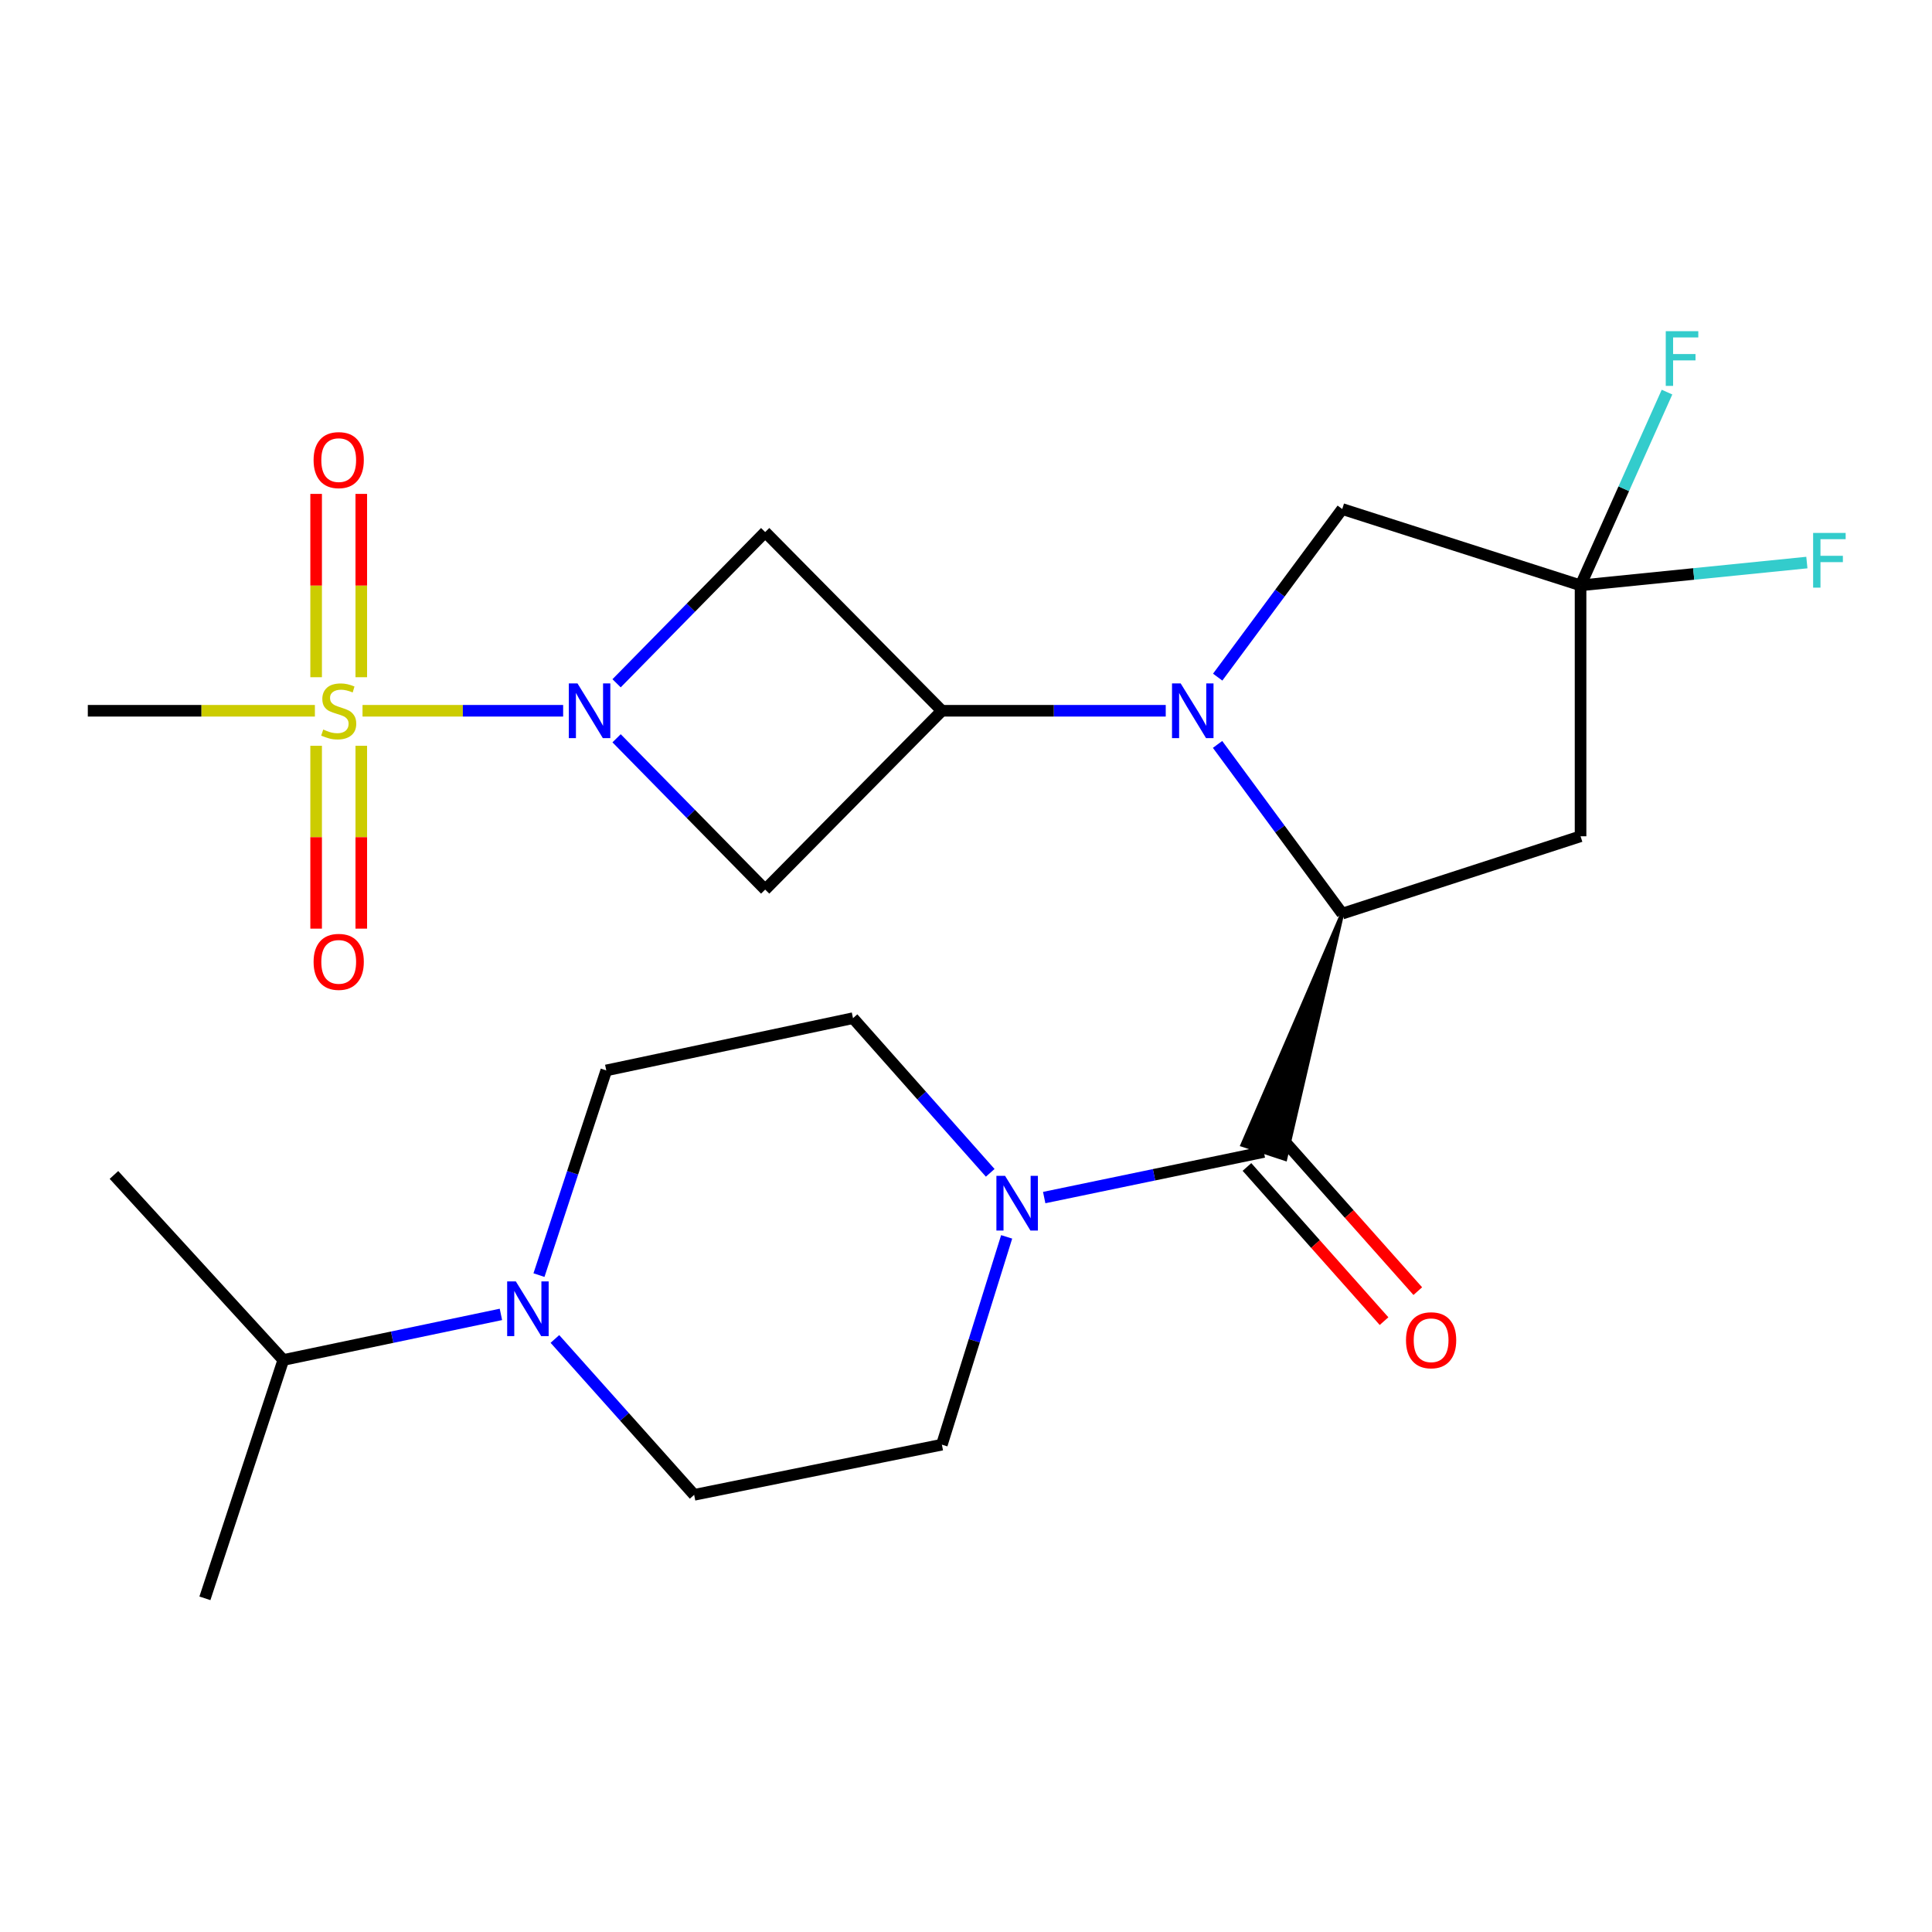 <?xml version='1.0' encoding='iso-8859-1'?>
<svg version='1.1' baseProfile='full'
              xmlns='http://www.w3.org/2000/svg'
                      xmlns:rdkit='http://www.rdkit.org/xml'
                      xmlns:xlink='http://www.w3.org/1999/xlink'
                  xml:space='preserve'
width='1000px' height='1000px' viewBox='0 0 1000 1000'>
<!-- END OF HEADER -->
<rect style='opacity:1.0;fill:#FFFFFF;stroke:none' width='1000' height='1000' x='0' y='0'> </rect>
<path class='bond-2' d='M 630.21,385.311 L 662.475,429.099' style='fill:none;fill-rule:evenodd;stroke:#0000FF;stroke-width:6px;stroke-linecap:butt;stroke-linejoin:miter;stroke-opacity:1' />
<path class='bond-2' d='M 662.475,429.099 L 694.741,472.887' style='fill:none;fill-rule:evenodd;stroke:#000000;stroke-width:6px;stroke-linecap:butt;stroke-linejoin:miter;stroke-opacity:1' />
<path class='bond-3' d='M 603.386,367.89 L 545.45,367.89' style='fill:none;fill-rule:evenodd;stroke:#0000FF;stroke-width:6px;stroke-linecap:butt;stroke-linejoin:miter;stroke-opacity:1' />
<path class='bond-3' d='M 545.45,367.89 L 487.513,367.89' style='fill:none;fill-rule:evenodd;stroke:#000000;stroke-width:6px;stroke-linecap:butt;stroke-linejoin:miter;stroke-opacity:1' />
<path class='bond-11' d='M 630.273,350.481 L 662.507,306.98' style='fill:none;fill-rule:evenodd;stroke:#0000FF;stroke-width:6px;stroke-linecap:butt;stroke-linejoin:miter;stroke-opacity:1' />
<path class='bond-11' d='M 662.507,306.98 L 694.741,263.478' style='fill:none;fill-rule:evenodd;stroke:#000000;stroke-width:6px;stroke-linecap:butt;stroke-linejoin:miter;stroke-opacity:1' />
<path class='bond-0' d='M 187.641,367.89 L 239.562,367.89' style='fill:none;fill-rule:evenodd;stroke:#CCCC00;stroke-width:6px;stroke-linecap:butt;stroke-linejoin:miter;stroke-opacity:1' />
<path class='bond-0' d='M 239.562,367.89 L 291.483,367.89' style='fill:none;fill-rule:evenodd;stroke:#0000FF;stroke-width:6px;stroke-linecap:butt;stroke-linejoin:miter;stroke-opacity:1' />
<path class='bond-12' d='M 186.999,350.525 L 186.999,303.083' style='fill:none;fill-rule:evenodd;stroke:#CCCC00;stroke-width:6px;stroke-linecap:butt;stroke-linejoin:miter;stroke-opacity:1' />
<path class='bond-12' d='M 186.999,303.083 L 186.999,255.641' style='fill:none;fill-rule:evenodd;stroke:#FF0000;stroke-width:6px;stroke-linecap:butt;stroke-linejoin:miter;stroke-opacity:1' />
<path class='bond-12' d='M 163.629,350.525 L 163.629,303.083' style='fill:none;fill-rule:evenodd;stroke:#CCCC00;stroke-width:6px;stroke-linecap:butt;stroke-linejoin:miter;stroke-opacity:1' />
<path class='bond-12' d='M 163.629,303.083 L 163.629,255.641' style='fill:none;fill-rule:evenodd;stroke:#FF0000;stroke-width:6px;stroke-linecap:butt;stroke-linejoin:miter;stroke-opacity:1' />
<path class='bond-13' d='M 163.629,386.017 L 163.629,433.34' style='fill:none;fill-rule:evenodd;stroke:#CCCC00;stroke-width:6px;stroke-linecap:butt;stroke-linejoin:miter;stroke-opacity:1' />
<path class='bond-13' d='M 163.629,433.34 L 163.629,480.662' style='fill:none;fill-rule:evenodd;stroke:#FF0000;stroke-width:6px;stroke-linecap:butt;stroke-linejoin:miter;stroke-opacity:1' />
<path class='bond-13' d='M 186.999,386.017 L 186.999,433.34' style='fill:none;fill-rule:evenodd;stroke:#CCCC00;stroke-width:6px;stroke-linecap:butt;stroke-linejoin:miter;stroke-opacity:1' />
<path class='bond-13' d='M 186.999,433.34 L 186.999,480.662' style='fill:none;fill-rule:evenodd;stroke:#FF0000;stroke-width:6px;stroke-linecap:butt;stroke-linejoin:miter;stroke-opacity:1' />
<path class='bond-22' d='M 162.988,367.89 L 104.221,367.89' style='fill:none;fill-rule:evenodd;stroke:#CCCC00;stroke-width:6px;stroke-linecap:butt;stroke-linejoin:miter;stroke-opacity:1' />
<path class='bond-22' d='M 104.221,367.89 L 45.455,367.89' style='fill:none;fill-rule:evenodd;stroke:#000000;stroke-width:6px;stroke-linecap:butt;stroke-linejoin:miter;stroke-opacity:1' />
<path class='bond-1' d='M 319.145,382.129 L 357.601,421.289' style='fill:none;fill-rule:evenodd;stroke:#0000FF;stroke-width:6px;stroke-linecap:butt;stroke-linejoin:miter;stroke-opacity:1' />
<path class='bond-1' d='M 357.601,421.289 L 396.058,460.449' style='fill:none;fill-rule:evenodd;stroke:#000000;stroke-width:6px;stroke-linecap:butt;stroke-linejoin:miter;stroke-opacity:1' />
<path class='bond-25' d='M 319.143,353.662 L 357.601,314.529' style='fill:none;fill-rule:evenodd;stroke:#0000FF;stroke-width:6px;stroke-linecap:butt;stroke-linejoin:miter;stroke-opacity:1' />
<path class='bond-25' d='M 357.601,314.529 L 396.058,275.396' style='fill:none;fill-rule:evenodd;stroke:#000000;stroke-width:6px;stroke-linecap:butt;stroke-linejoin:miter;stroke-opacity:1' />
<path class='bond-4' d='M 694.741,472.887 L 643.055,592.603 L 665.255,599.907 Z' style='fill:#000000;fill-rule:evenodd;fill-opacity:1;stroke:#000000;stroke-width:2px;stroke-linecap:butt;stroke-linejoin:miter;stroke-opacity:1;' />
<path class='bond-9' d='M 694.741,472.887 L 818.096,432.859' style='fill:none;fill-rule:evenodd;stroke:#000000;stroke-width:6px;stroke-linecap:butt;stroke-linejoin:miter;stroke-opacity:1' />
<path class='bond-6' d='M 487.513,367.89 L 396.058,275.396' style='fill:none;fill-rule:evenodd;stroke:#000000;stroke-width:6px;stroke-linecap:butt;stroke-linejoin:miter;stroke-opacity:1' />
<path class='bond-7' d='M 487.513,367.89 L 396.058,460.449' style='fill:none;fill-rule:evenodd;stroke:#000000;stroke-width:6px;stroke-linecap:butt;stroke-linejoin:miter;stroke-opacity:1' />
<path class='bond-5' d='M 654.155,596.255 L 597.316,608.058' style='fill:none;fill-rule:evenodd;stroke:#000000;stroke-width:6px;stroke-linecap:butt;stroke-linejoin:miter;stroke-opacity:1' />
<path class='bond-5' d='M 597.316,608.058 L 540.476,619.86' style='fill:none;fill-rule:evenodd;stroke:#0000FF;stroke-width:6px;stroke-linecap:butt;stroke-linejoin:miter;stroke-opacity:1' />
<path class='bond-14' d='M 645.423,604.02 L 680.901,643.919' style='fill:none;fill-rule:evenodd;stroke:#000000;stroke-width:6px;stroke-linecap:butt;stroke-linejoin:miter;stroke-opacity:1' />
<path class='bond-14' d='M 680.901,643.919 L 716.379,683.817' style='fill:none;fill-rule:evenodd;stroke:#FF0000;stroke-width:6px;stroke-linecap:butt;stroke-linejoin:miter;stroke-opacity:1' />
<path class='bond-14' d='M 662.887,588.49 L 698.365,628.389' style='fill:none;fill-rule:evenodd;stroke:#000000;stroke-width:6px;stroke-linecap:butt;stroke-linejoin:miter;stroke-opacity:1' />
<path class='bond-14' d='M 698.365,628.389 L 733.843,668.288' style='fill:none;fill-rule:evenodd;stroke:#FF0000;stroke-width:6px;stroke-linecap:butt;stroke-linejoin:miter;stroke-opacity:1' />
<path class='bond-15' d='M 521.042,640.2 L 504.277,693.979' style='fill:none;fill-rule:evenodd;stroke:#0000FF;stroke-width:6px;stroke-linecap:butt;stroke-linejoin:miter;stroke-opacity:1' />
<path class='bond-15' d='M 504.277,693.979 L 487.513,747.758' style='fill:none;fill-rule:evenodd;stroke:#000000;stroke-width:6px;stroke-linecap:butt;stroke-linejoin:miter;stroke-opacity:1' />
<path class='bond-16' d='M 512.536,607.054 L 477.024,567.028' style='fill:none;fill-rule:evenodd;stroke:#0000FF;stroke-width:6px;stroke-linecap:butt;stroke-linejoin:miter;stroke-opacity:1' />
<path class='bond-16' d='M 477.024,567.028 L 441.513,527.002' style='fill:none;fill-rule:evenodd;stroke:#000000;stroke-width:6px;stroke-linecap:butt;stroke-linejoin:miter;stroke-opacity:1' />
<path class='bond-8' d='M 818.096,302.986 L 694.741,263.478' style='fill:none;fill-rule:evenodd;stroke:#000000;stroke-width:6px;stroke-linecap:butt;stroke-linejoin:miter;stroke-opacity:1' />
<path class='bond-19' d='M 818.096,302.986 L 876.666,297.082' style='fill:none;fill-rule:evenodd;stroke:#000000;stroke-width:6px;stroke-linecap:butt;stroke-linejoin:miter;stroke-opacity:1' />
<path class='bond-19' d='M 876.666,297.082 L 935.235,291.178' style='fill:none;fill-rule:evenodd;stroke:#33CCCC;stroke-width:6px;stroke-linecap:butt;stroke-linejoin:miter;stroke-opacity:1' />
<path class='bond-20' d='M 818.096,302.986 L 840.469,252.969' style='fill:none;fill-rule:evenodd;stroke:#000000;stroke-width:6px;stroke-linecap:butt;stroke-linejoin:miter;stroke-opacity:1' />
<path class='bond-20' d='M 840.469,252.969 L 862.842,202.953' style='fill:none;fill-rule:evenodd;stroke:#33CCCC;stroke-width:6px;stroke-linecap:butt;stroke-linejoin:miter;stroke-opacity:1' />
<path class='bond-26' d='M 818.096,302.986 L 818.096,432.859' style='fill:none;fill-rule:evenodd;stroke:#000000;stroke-width:6px;stroke-linecap:butt;stroke-linejoin:miter;stroke-opacity:1' />
<path class='bond-10' d='M 278.971,659.995 L 296.39,607.02' style='fill:none;fill-rule:evenodd;stroke:#0000FF;stroke-width:6px;stroke-linecap:butt;stroke-linejoin:miter;stroke-opacity:1' />
<path class='bond-10' d='M 296.39,607.02 L 313.808,554.046' style='fill:none;fill-rule:evenodd;stroke:#000000;stroke-width:6px;stroke-linecap:butt;stroke-linejoin:miter;stroke-opacity:1' />
<path class='bond-21' d='M 259.274,680.329 L 202.954,692.128' style='fill:none;fill-rule:evenodd;stroke:#0000FF;stroke-width:6px;stroke-linecap:butt;stroke-linejoin:miter;stroke-opacity:1' />
<path class='bond-21' d='M 202.954,692.128 L 146.634,703.926' style='fill:none;fill-rule:evenodd;stroke:#000000;stroke-width:6px;stroke-linecap:butt;stroke-linejoin:miter;stroke-opacity:1' />
<path class='bond-27' d='M 287.217,693.04 L 323.253,733.382' style='fill:none;fill-rule:evenodd;stroke:#0000FF;stroke-width:6px;stroke-linecap:butt;stroke-linejoin:miter;stroke-opacity:1' />
<path class='bond-27' d='M 323.253,733.382 L 359.289,773.725' style='fill:none;fill-rule:evenodd;stroke:#000000;stroke-width:6px;stroke-linecap:butt;stroke-linejoin:miter;stroke-opacity:1' />
<path class='bond-17' d='M 487.513,747.758 L 359.289,773.725' style='fill:none;fill-rule:evenodd;stroke:#000000;stroke-width:6px;stroke-linecap:butt;stroke-linejoin:miter;stroke-opacity:1' />
<path class='bond-18' d='M 441.513,527.002 L 313.808,554.046' style='fill:none;fill-rule:evenodd;stroke:#000000;stroke-width:6px;stroke-linecap:butt;stroke-linejoin:miter;stroke-opacity:1' />
<path class='bond-23' d='M 146.634,703.926 L 106.061,827.294' style='fill:none;fill-rule:evenodd;stroke:#000000;stroke-width:6px;stroke-linecap:butt;stroke-linejoin:miter;stroke-opacity:1' />
<path class='bond-24' d='M 146.634,703.926 L 58.983,608.148' style='fill:none;fill-rule:evenodd;stroke:#000000;stroke-width:6px;stroke-linecap:butt;stroke-linejoin:miter;stroke-opacity:1' />
<path  class='atom-0' d='M 611.113 353.73
L 620.393 368.73
Q 621.313 370.21, 622.793 372.89
Q 624.273 375.57, 624.353 375.73
L 624.353 353.73
L 628.113 353.73
L 628.113 382.05
L 624.233 382.05
L 614.273 365.65
Q 613.113 363.73, 611.873 361.53
Q 610.673 359.33, 610.313 358.65
L 610.313 382.05
L 606.633 382.05
L 606.633 353.73
L 611.113 353.73
' fill='#0000FF'/>
<path  class='atom-1' d='M 167.314 377.61
Q 167.634 377.73, 168.954 378.29
Q 170.274 378.85, 171.714 379.21
Q 173.194 379.53, 174.634 379.53
Q 177.314 379.53, 178.874 378.25
Q 180.434 376.93, 180.434 374.65
Q 180.434 373.09, 179.634 372.13
Q 178.874 371.17, 177.674 370.65
Q 176.474 370.13, 174.474 369.53
Q 171.954 368.77, 170.434 368.05
Q 168.954 367.33, 167.874 365.81
Q 166.834 364.29, 166.834 361.73
Q 166.834 358.17, 169.234 355.97
Q 171.674 353.77, 176.474 353.77
Q 179.754 353.77, 183.474 355.33
L 182.554 358.41
Q 179.154 357.01, 176.594 357.01
Q 173.834 357.01, 172.314 358.17
Q 170.794 359.29, 170.834 361.25
Q 170.834 362.77, 171.594 363.69
Q 172.394 364.61, 173.514 365.13
Q 174.674 365.65, 176.594 366.25
Q 179.154 367.05, 180.674 367.85
Q 182.194 368.65, 183.274 370.29
Q 184.394 371.89, 184.394 374.65
Q 184.394 378.57, 181.754 380.69
Q 179.154 382.77, 174.794 382.77
Q 172.274 382.77, 170.354 382.21
Q 168.474 381.69, 166.234 380.77
L 167.314 377.61
' fill='#CCCC00'/>
<path  class='atom-2' d='M 298.901 353.73
L 308.181 368.73
Q 309.101 370.21, 310.581 372.89
Q 312.061 375.57, 312.141 375.73
L 312.141 353.73
L 315.901 353.73
L 315.901 382.05
L 312.021 382.05
L 302.061 365.65
Q 300.901 363.73, 299.661 361.53
Q 298.461 359.33, 298.101 358.65
L 298.101 382.05
L 294.421 382.05
L 294.421 353.73
L 298.901 353.73
' fill='#0000FF'/>
<path  class='atom-6' d='M 520.216 608.607
L 529.496 623.607
Q 530.416 625.087, 531.896 627.767
Q 533.376 630.447, 533.456 630.607
L 533.456 608.607
L 537.216 608.607
L 537.216 636.927
L 533.336 636.927
L 523.376 620.527
Q 522.216 618.607, 520.976 616.407
Q 519.776 614.207, 519.416 613.527
L 519.416 636.927
L 515.736 636.927
L 515.736 608.607
L 520.216 608.607
' fill='#0000FF'/>
<path  class='atom-11' d='M 266.988 663.241
L 276.268 678.241
Q 277.188 679.721, 278.668 682.401
Q 280.148 685.081, 280.228 685.241
L 280.228 663.241
L 283.988 663.241
L 283.988 691.561
L 280.108 691.561
L 270.148 675.161
Q 268.988 673.241, 267.748 671.041
Q 266.548 668.841, 266.188 668.161
L 266.188 691.561
L 262.508 691.561
L 262.508 663.241
L 266.988 663.241
' fill='#0000FF'/>
<path  class='atom-13' d='M 162.314 238.149
Q 162.314 231.349, 165.674 227.549
Q 169.034 223.749, 175.314 223.749
Q 181.594 223.749, 184.954 227.549
Q 188.314 231.349, 188.314 238.149
Q 188.314 245.029, 184.914 248.949
Q 181.514 252.829, 175.314 252.829
Q 169.074 252.829, 165.674 248.949
Q 162.314 245.069, 162.314 238.149
M 175.314 249.629
Q 179.634 249.629, 181.954 246.749
Q 184.314 243.829, 184.314 238.149
Q 184.314 232.589, 181.954 229.789
Q 179.634 226.949, 175.314 226.949
Q 170.994 226.949, 168.634 229.749
Q 166.314 232.549, 166.314 238.149
Q 166.314 243.869, 168.634 246.749
Q 170.994 249.629, 175.314 249.629
' fill='#FF0000'/>
<path  class='atom-14' d='M 162.314 497.856
Q 162.314 491.056, 165.674 487.256
Q 169.034 483.456, 175.314 483.456
Q 181.594 483.456, 184.954 487.256
Q 188.314 491.056, 188.314 497.856
Q 188.314 504.736, 184.914 508.656
Q 181.514 512.536, 175.314 512.536
Q 169.074 512.536, 165.674 508.656
Q 162.314 504.776, 162.314 497.856
M 175.314 509.336
Q 179.634 509.336, 181.954 506.456
Q 184.314 503.536, 184.314 497.856
Q 184.314 492.296, 181.954 489.496
Q 179.634 486.656, 175.314 486.656
Q 170.994 486.656, 168.634 489.456
Q 166.314 492.256, 166.314 497.856
Q 166.314 503.576, 168.634 506.456
Q 170.994 509.336, 175.314 509.336
' fill='#FF0000'/>
<path  class='atom-15' d='M 727.741 693.71
Q 727.741 686.91, 731.101 683.11
Q 734.461 679.31, 740.741 679.31
Q 747.021 679.31, 750.381 683.11
Q 753.741 686.91, 753.741 693.71
Q 753.741 700.59, 750.341 704.51
Q 746.941 708.39, 740.741 708.39
Q 734.501 708.39, 731.101 704.51
Q 727.741 700.63, 727.741 693.71
M 740.741 705.19
Q 745.061 705.19, 747.381 702.31
Q 749.741 699.39, 749.741 693.71
Q 749.741 688.15, 747.381 685.35
Q 745.061 682.51, 740.741 682.51
Q 736.421 682.51, 734.061 685.31
Q 731.741 688.11, 731.741 693.71
Q 731.741 699.43, 734.061 702.31
Q 736.421 705.19, 740.741 705.19
' fill='#FF0000'/>
<path  class='atom-20' d='M 938.471 275.843
L 955.311 275.843
L 955.311 279.083
L 942.271 279.083
L 942.271 287.683
L 953.871 287.683
L 953.871 290.963
L 942.271 290.963
L 942.271 304.163
L 938.471 304.163
L 938.471 275.843
' fill='#33CCCC'/>
<path  class='atom-21' d='M 862.194 171.417
L 879.034 171.417
L 879.034 174.657
L 865.994 174.657
L 865.994 183.257
L 877.594 183.257
L 877.594 186.537
L 865.994 186.537
L 865.994 199.737
L 862.194 199.737
L 862.194 171.417
' fill='#33CCCC'/>
</svg>
